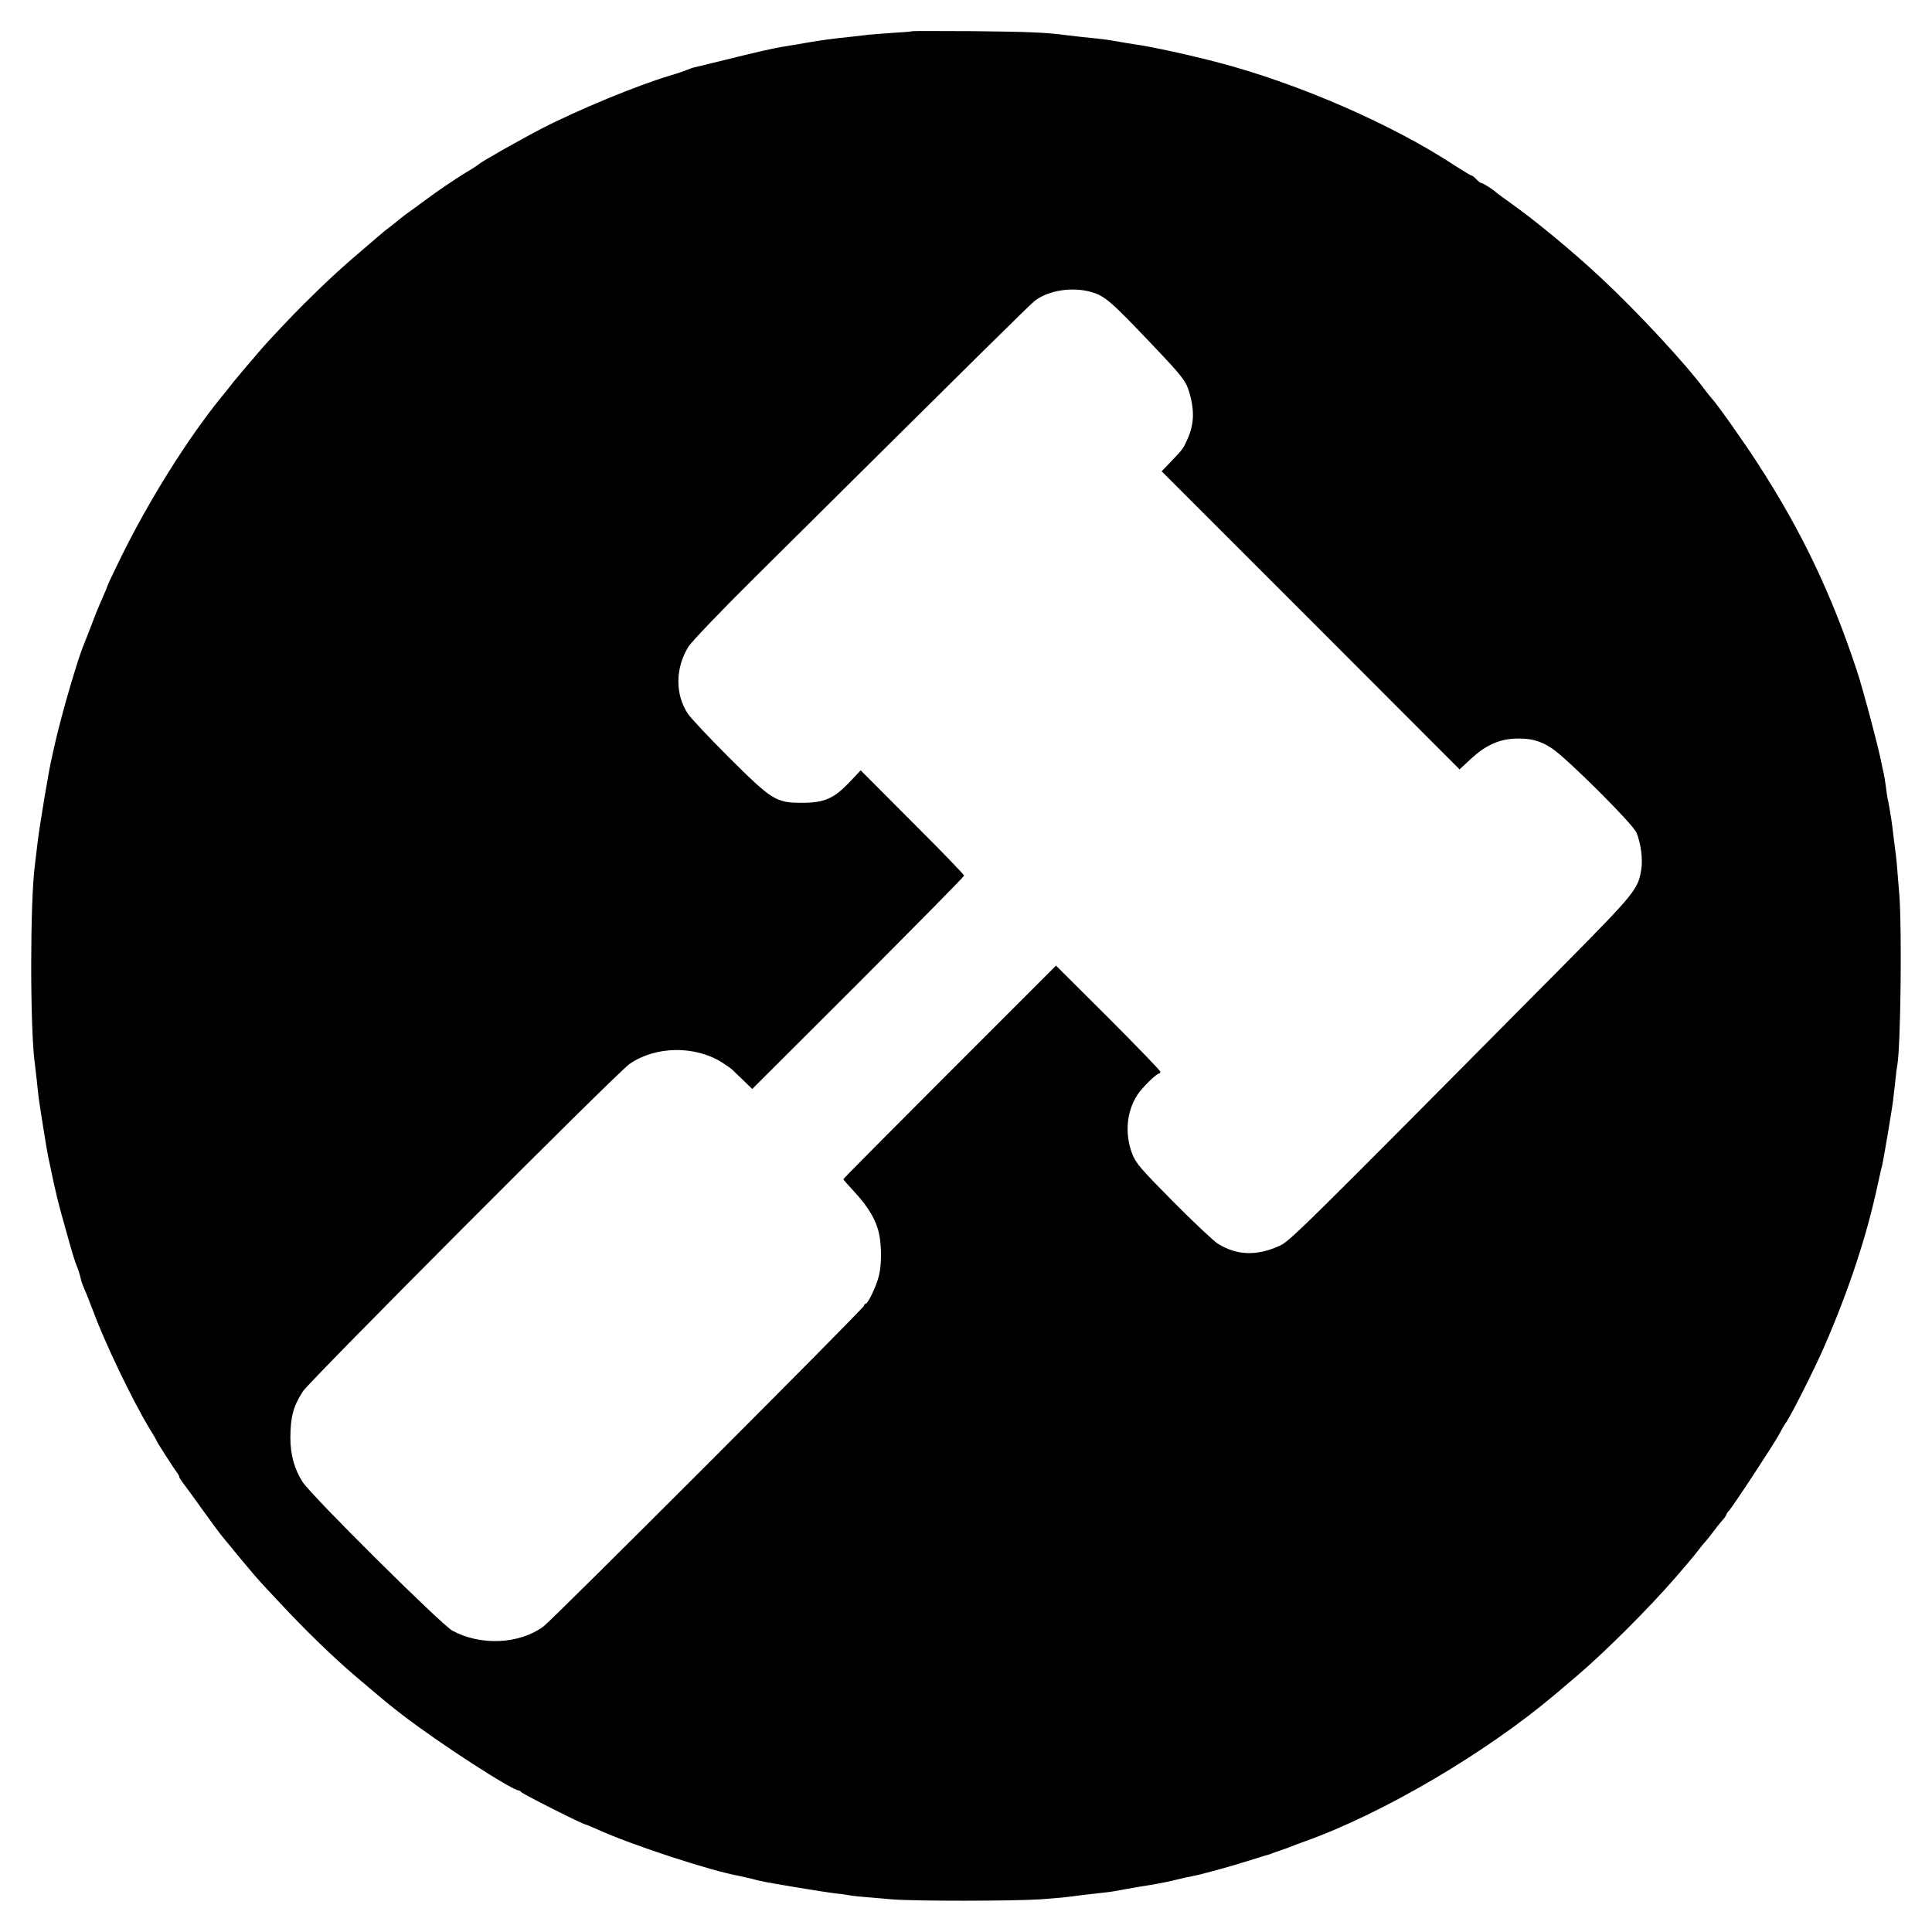 <?xml version="1.0" standalone="no"?>
<!DOCTYPE svg PUBLIC "-//W3C//DTD SVG 20010904//EN"
 "http://www.w3.org/TR/2001/REC-SVG-20010904/DTD/svg10.dtd">
<svg version="1.0" xmlns="http://www.w3.org/2000/svg"
 width="1024pt" height="1024pt" viewBox="0 0 1024 1024"
 preserveAspectRatio="xMidYMid meet">
<g transform="translate(0,1024) scale(0.1,-0.1)"
fill="#000000" stroke="none">
<path d="M4838 10075 c-2 -2 -48 -6 -103 -9 -55 -4 -113 -8 -130 -10 -16 -2
-59 -7 -95 -11 -101 -10 -166 -19 -290 -41 -14 -2 -41 -7 -60 -10 -50 -7 -154
-31 -315 -71 -77 -19 -149 -36 -160 -39 -11 -2 -29 -8 -40 -13 -11 -5 -54 -20
-95 -32 -169 -50 -491 -183 -680 -281 -112 -58 -322 -177 -330 -187 -3 -3 -34
-24 -70 -45 -56 -34 -172 -113 -205 -139 -5 -4 -39 -29 -75 -55 -36 -25 -67
-49 -70 -52 -3 -3 -25 -21 -50 -40 -25 -19 -50 -39 -56 -45 -6 -5 -35 -30 -64
-55 -129 -109 -205 -178 -339 -311 -54 -53 -195 -202 -231 -245 -91 -106 -129
-151 -143 -169 -8 -11 -37 -47 -64 -80 -178 -219 -384 -548 -531 -847 -40 -81
-72 -149 -72 -152 0 -3 -13 -34 -28 -68 -16 -35 -41 -97 -56 -138 -16 -41 -34
-88 -41 -105 -31 -71 -116 -362 -151 -515 -8 -36 -17 -74 -19 -85 -14 -53 -65
-361 -75 -445 -6 -52 -13 -108 -15 -125 -26 -192 -26 -874 0 -1055 2 -14 6
-52 10 -85 3 -33 8 -78 11 -100 6 -45 43 -277 50 -309 3 -12 9 -41 14 -66 26
-124 41 -185 71 -290 44 -159 54 -191 67 -223 7 -15 14 -40 18 -55 5 -26 13
-46 34 -94 5 -13 21 -53 35 -90 62 -168 207 -469 293 -612 23 -37 42 -70 42
-72 0 -5 96 -155 110 -171 5 -7 10 -16 10 -20 0 -4 9 -19 20 -33 11 -14 57
-77 102 -140 45 -63 90 -124 99 -135 201 -244 177 -216 311 -359 133 -143 282
-288 403 -391 165 -140 176 -149 250 -206 192 -148 580 -399 615 -399 5 0 10
-4 12 -8 3 -8 328 -172 341 -172 3 0 32 -12 63 -26 177 -81 603 -221 754 -247
14 -3 43 -10 65 -15 47 -13 56 -15 240 -46 77 -13 167 -27 200 -31 33 -3 67
-8 75 -10 15 -4 72 -9 230 -22 119 -10 642 -9 780 0 108 8 133 10 220 22 19 2
62 7 95 11 33 3 69 8 80 10 36 7 69 13 135 24 93 15 117 19 190 36 36 9 76 18
90 20 44 8 212 54 295 81 44 14 85 26 90 28 6 1 19 5 30 9 11 5 34 12 50 18
17 5 39 14 50 18 11 5 47 18 80 30 417 149 964 471 1334 785 26 22 74 63 106
90 151 128 382 359 522 520 28 33 61 71 73 85 12 14 34 41 49 60 14 19 32 41
39 48 7 8 25 30 40 50 15 21 37 48 49 62 13 14 23 28 23 32 0 3 6 13 13 20 20
20 241 357 268 408 13 25 29 52 35 60 23 30 153 287 204 405 130 300 223 581
281 850 11 50 21 97 24 105 6 22 53 297 59 350 3 25 8 72 12 105 3 33 8 69 10
79 18 97 25 718 11 901 -13 167 -17 209 -22 240 -2 17 -7 53 -10 80 -3 28 -8
66 -11 85 -3 19 -8 46 -10 60 -2 14 -6 34 -9 45 -2 11 -7 43 -10 70 -4 28 -9
58 -11 67 -3 10 -7 30 -10 45 -13 74 -97 391 -132 498 -134 406 -293 739 -520
1090 -81 126 -223 326 -249 353 -7 8 -25 30 -40 50 -98 133 -356 411 -545 587
-156 146 -353 308 -483 400 -38 27 -72 52 -75 55 -12 13 -70 50 -78 50 -5 0
-17 9 -27 20 -10 11 -22 20 -26 20 -4 0 -40 22 -81 48 -334 221 -832 438
-1258 550 -150 40 -363 86 -445 97 -22 3 -62 10 -90 15 -48 9 -105 16 -191 24
-23 3 -61 7 -85 10 -104 14 -202 18 -496 21 -172 1 -314 1 -315 0z m947 -1383
c71 -21 103 -48 324 -281 161 -169 178 -192 196 -256 28 -98 23 -170 -15 -251
-20 -44 -21 -45 -89 -116 l-44 -46 790 -790 789 -790 59 55 c78 72 146 103
230 108 84 4 138 -10 200 -51 80 -53 431 -402 449 -448 23 -57 34 -139 25
-194 -16 -105 -33 -126 -420 -517 -1411 -1423 -1442 -1453 -1499 -1479 -120
-54 -225 -50 -325 12 -22 14 -129 114 -237 223 -174 176 -199 205 -218 256
-39 105 -29 220 27 308 25 39 101 114 116 115 4 0 7 4 7 10 0 5 -124 134 -276
286 l-277 276 -563 -563 c-310 -310 -564 -566 -564 -569 0 -3 28 -34 61 -70
73 -79 113 -148 128 -218 14 -65 14 -163 0 -221 -11 -51 -58 -151 -71 -151 -4
0 -8 -5 -8 -10 0 -13 -1652 -1666 -1700 -1701 -128 -94 -333 -103 -482 -22
-60 33 -745 713 -794 788 -44 69 -65 145 -65 235 1 112 15 165 66 245 36 56
1666 1691 1732 1736 137 95 345 98 488 9 28 -18 55 -37 60 -43 6 -7 32 -31 57
-55 l45 -44 562 561 c308 309 561 565 561 570 0 5 -123 133 -274 283 l-274
275 -59 -62 c-83 -88 -134 -110 -253 -110 -137 0 -158 13 -389 243 -103 103
-200 206 -215 229 -69 104 -67 244 4 357 17 26 174 191 350 365 1180 1171
1457 1445 1485 1467 74 56 199 75 300 46z"/>
</g>
</svg>
